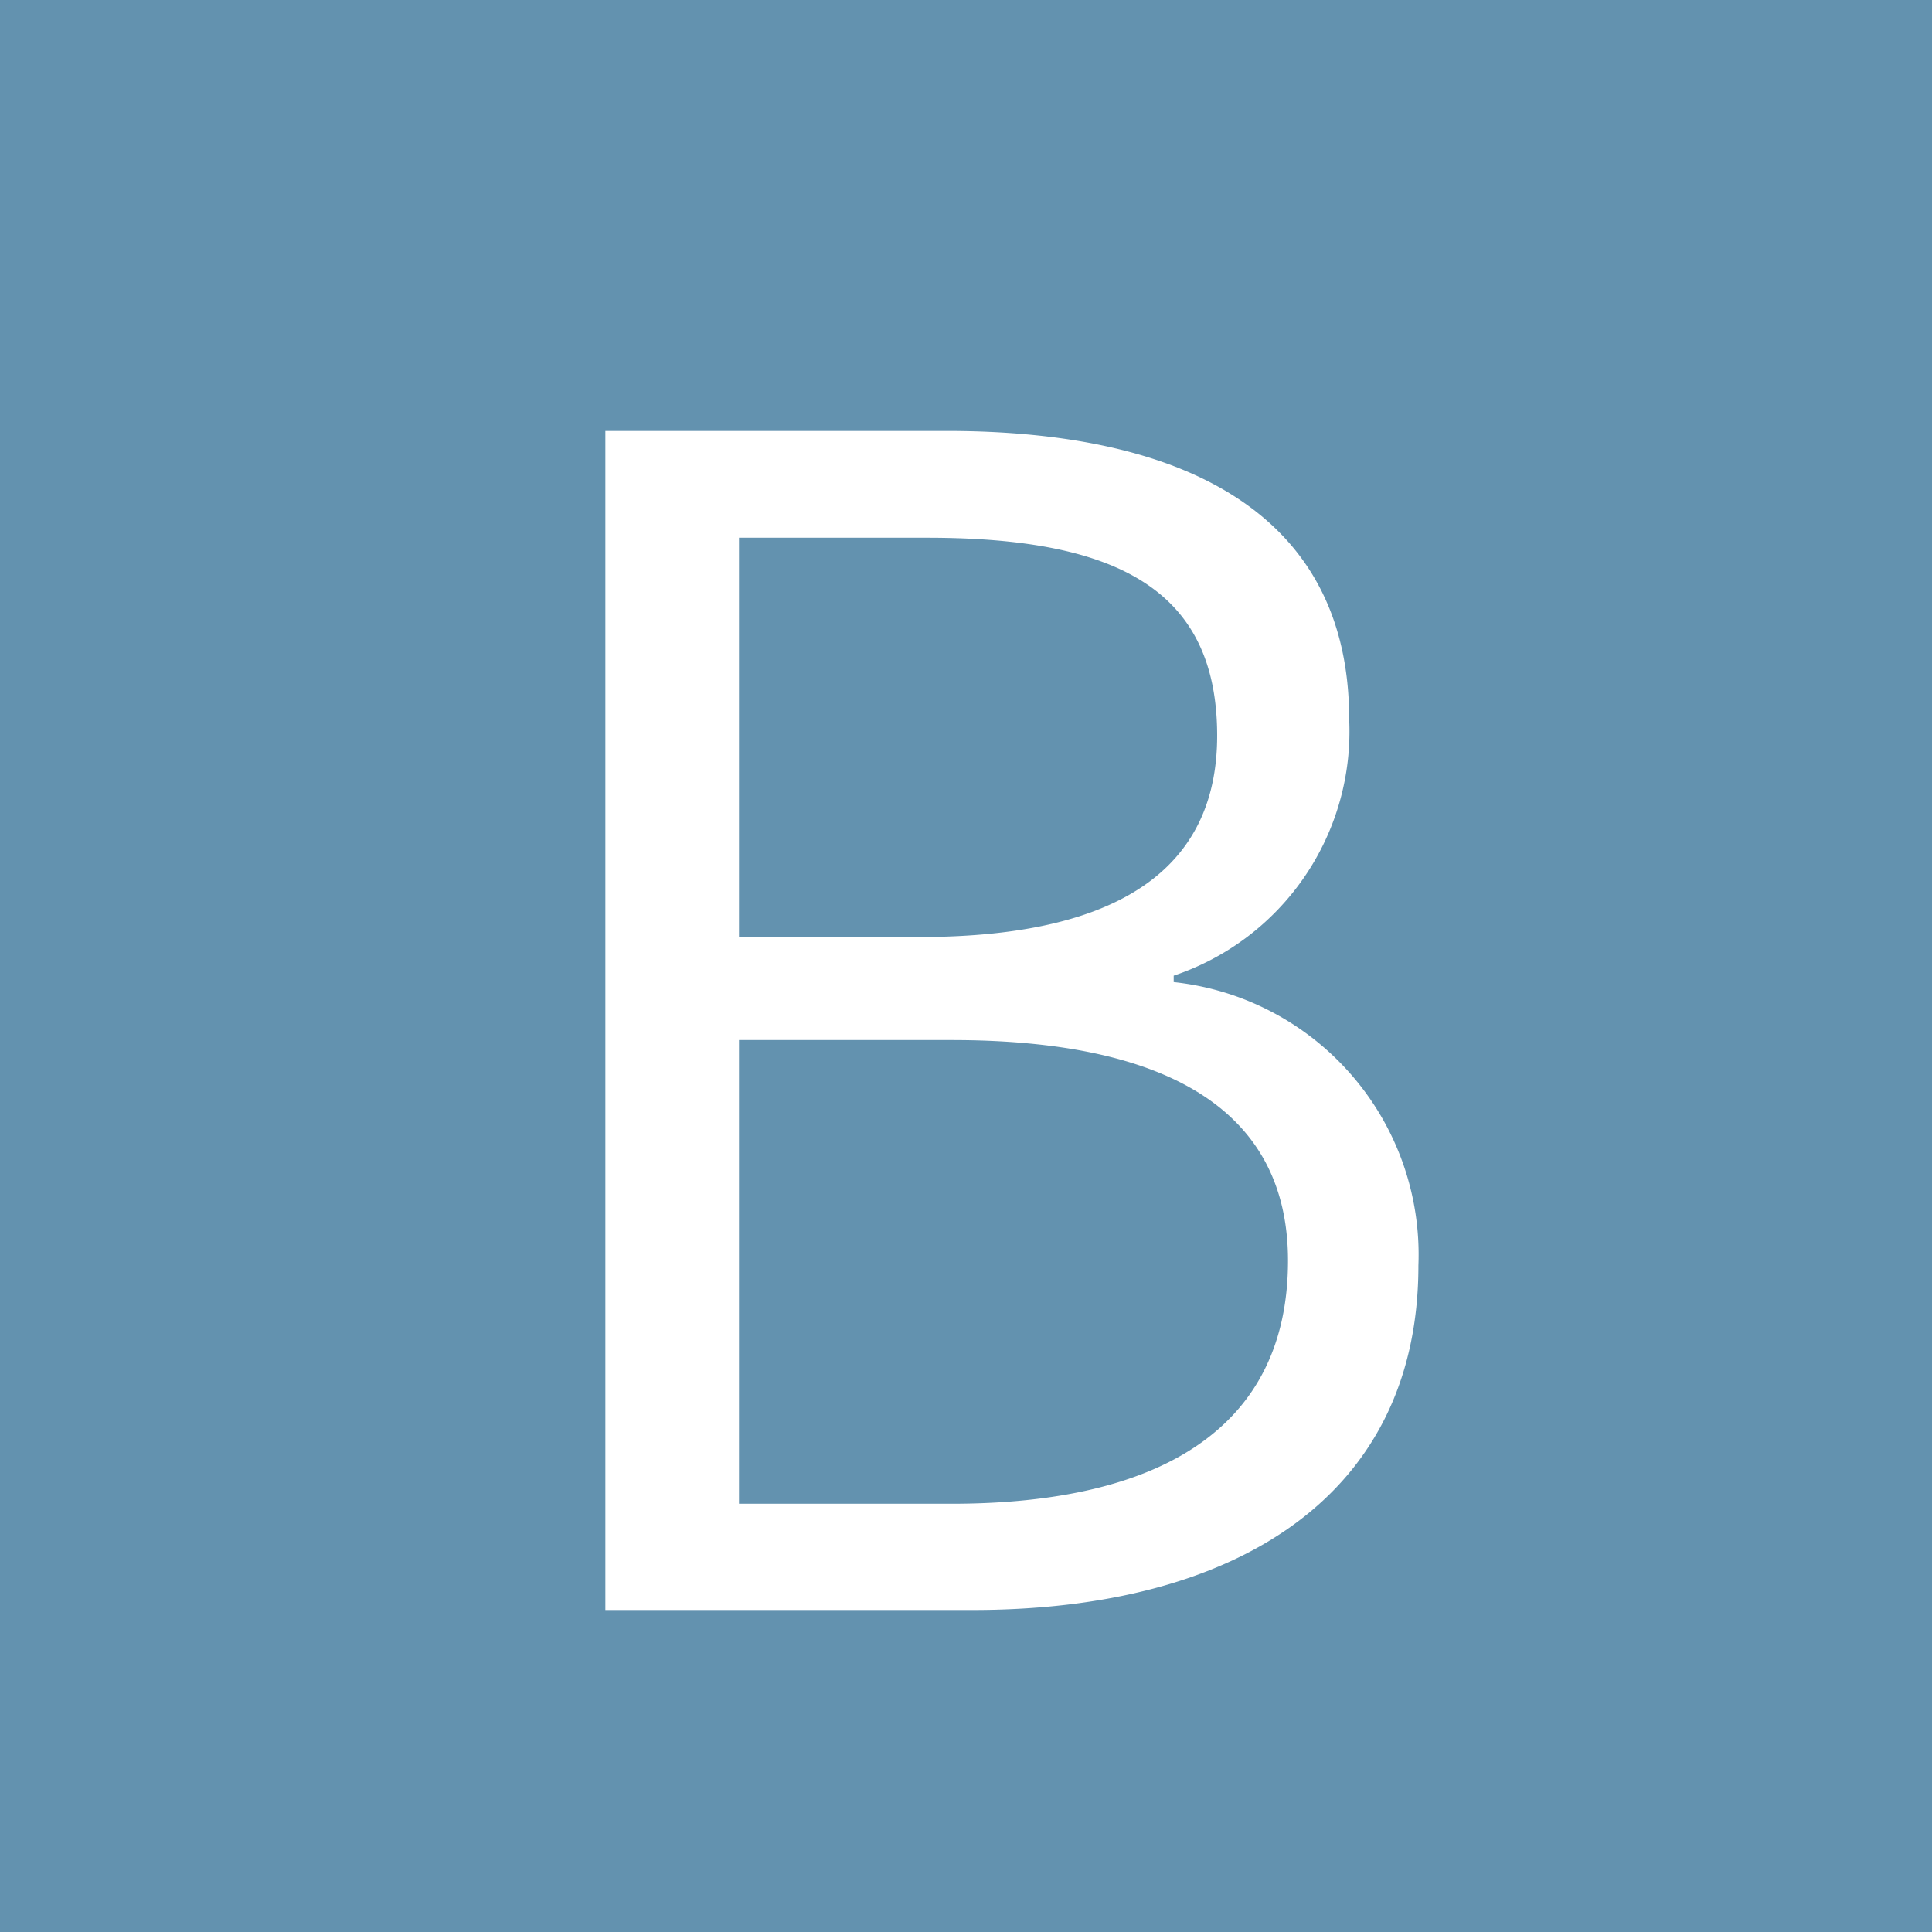 <svg xmlns="http://www.w3.org/2000/svg" width="18" height="18" viewBox="0 0 18 18">
  <g id="グループ_356" data-name="グループ 356" transform="translate(-595 -1707)">
    <rect id="長方形_118" data-name="長方形 118" width="18" height="18" transform="translate(595 1707)" fill="#6392af"/>
    <path id="パス_279" data-name="パス 279" d="M-3.36,0H.06C2.52,0,4.215-1.065,4.215-3.21a2.554,2.554,0,0,0-2.28-2.64v-.06A2.4,2.4,0,0,0,3.57-8.3c0-1.9-1.515-2.685-3.75-2.685H-3.36Zm1.245-6.27V-9.99H-.36c1.785,0,2.7.495,2.7,1.845,0,1.155-.8,1.875-2.775,1.875Zm0,5.28V-5.31h1.98C1.86-5.31,3-4.665,3-3.255,3-1.7,1.815-.99-.135-.99Z" transform="translate(604 1722)" fill="#fff"/>
  </g>
</svg>
